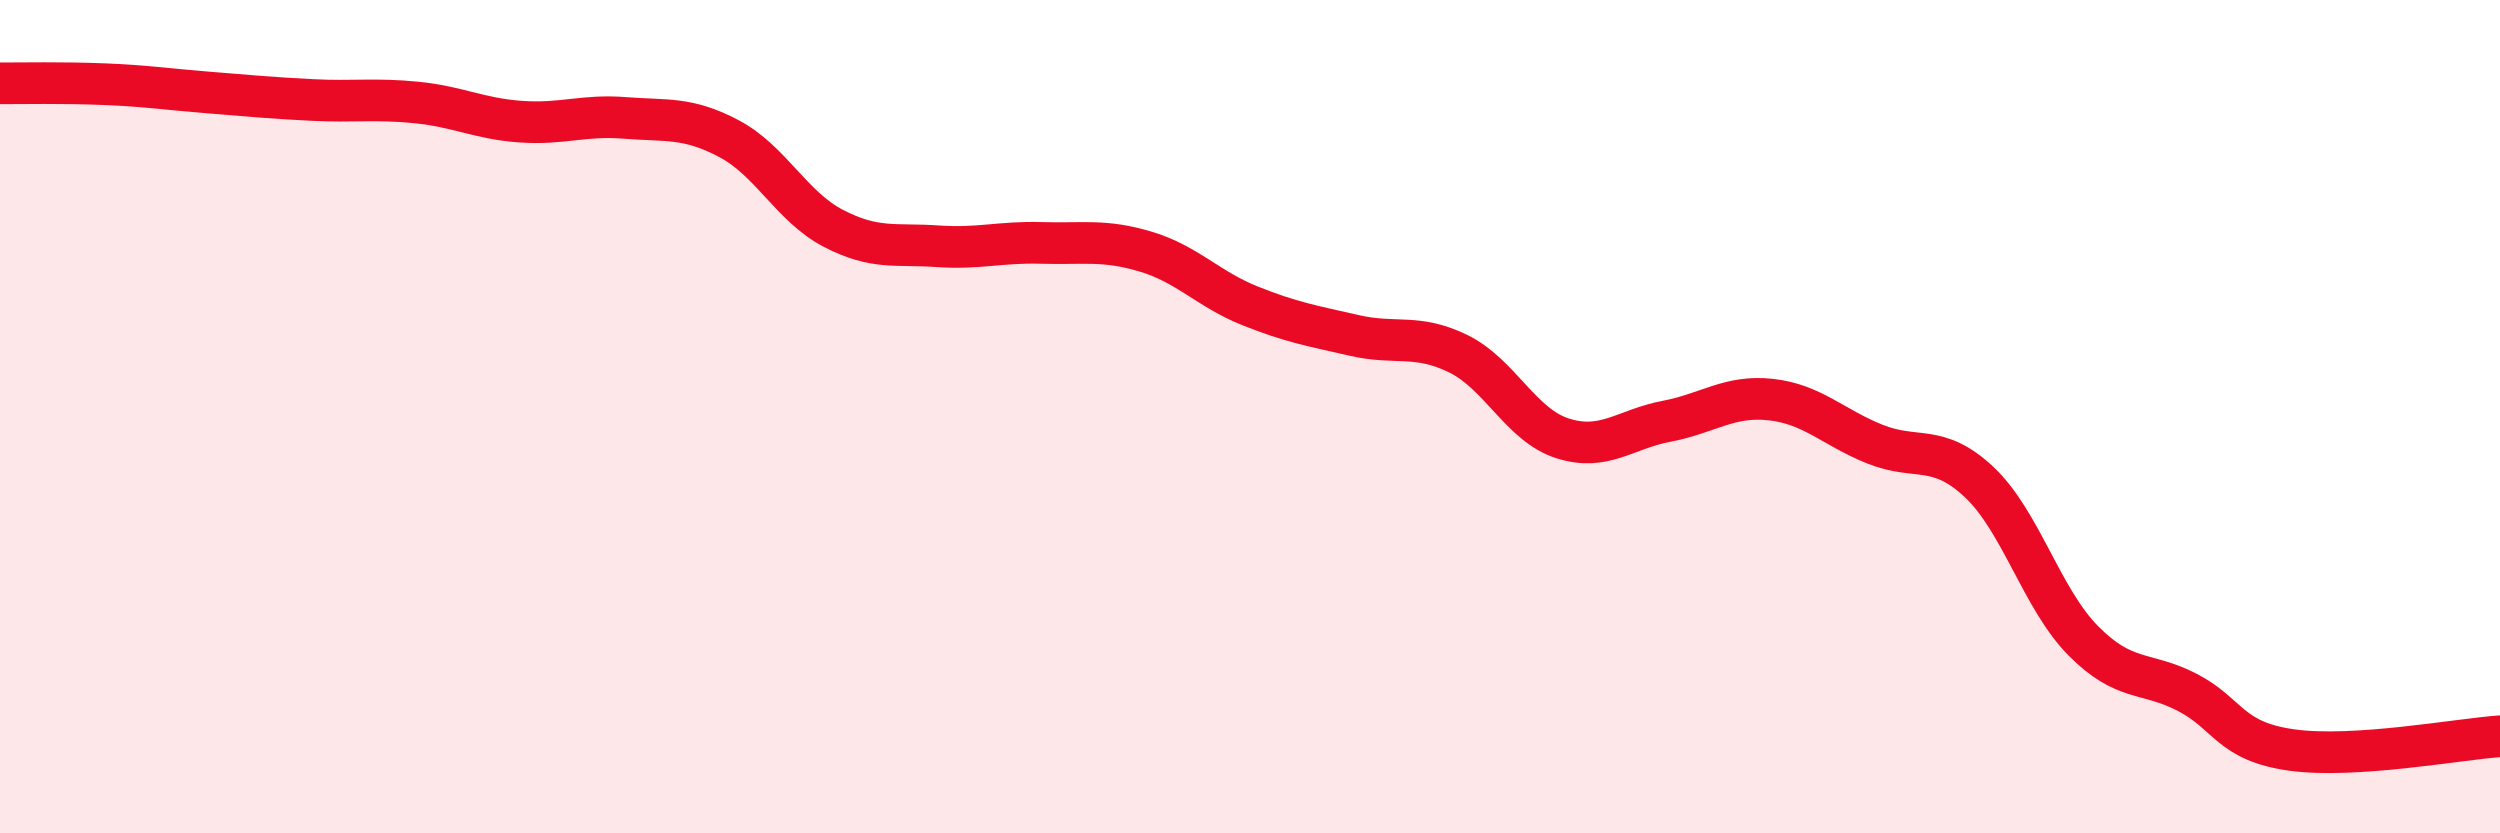 
    <svg width="60" height="20" viewBox="0 0 60 20" xmlns="http://www.w3.org/2000/svg">
      <path
        d="M 0,2 C 0.5,2 1.5,1.98 2.5,2.02 C 3.5,2.06 4,2.14 5,2.22 C 6,2.3 6.5,2.35 7.5,2.4 C 8.5,2.45 9,2.36 10,2.46 C 11,2.56 11.5,2.85 12.5,2.92 C 13.5,2.99 14,2.75 15,2.83 C 16,2.91 16.5,2.8 17.5,3.33 C 18.5,3.86 19,4.96 20,5.48 C 21,6 21.5,5.84 22.5,5.91 C 23.5,5.98 24,5.8 25,5.83 C 26,5.86 26.5,5.74 27.5,6.04 C 28.5,6.34 29,6.94 30,7.34 C 31,7.74 31.5,7.82 32.5,8.05 C 33.5,8.28 34,8 35,8.49 C 36,8.98 36.5,10.2 37.5,10.52 C 38.5,10.84 39,10.3 40,10.11 C 41,9.92 41.5,9.48 42.5,9.59 C 43.5,9.7 44,10.26 45,10.66 C 46,11.06 46.5,10.63 47.5,11.57 C 48.5,12.51 49,14.37 50,15.38 C 51,16.39 51.5,16.1 52.5,16.62 C 53.5,17.14 53.5,17.79 55,18 C 56.5,18.21 59,17.74 60,17.67L60 20L0 20Z"
        fill="#EB0A25"
        opacity="0.1"
        stroke-linecap="round"
        stroke-linejoin="round"
      />
      <path
        d="M 0,2 C 0.5,2 1.5,1.98 2.5,2.02 C 3.5,2.06 4,2.14 5,2.22 C 6,2.3 6.5,2.35 7.5,2.4 C 8.5,2.45 9,2.36 10,2.46 C 11,2.56 11.5,2.85 12.5,2.92 C 13.5,2.99 14,2.75 15,2.83 C 16,2.91 16.5,2.8 17.5,3.33 C 18.5,3.86 19,4.96 20,5.48 C 21,6 21.5,5.84 22.5,5.91 C 23.5,5.98 24,5.8 25,5.83 C 26,5.86 26.5,5.74 27.5,6.04 C 28.5,6.34 29,6.94 30,7.34 C 31,7.74 31.5,7.82 32.5,8.05 C 33.5,8.28 34,8 35,8.49 C 36,8.98 36.5,10.2 37.5,10.52 C 38.5,10.84 39,10.3 40,10.11 C 41,9.92 41.5,9.48 42.5,9.59 C 43.5,9.7 44,10.26 45,10.66 C 46,11.06 46.5,10.63 47.5,11.57 C 48.5,12.51 49,14.37 50,15.38 C 51,16.39 51.5,16.1 52.5,16.62 C 53.5,17.14 53.5,17.79 55,18 C 56.5,18.21 59,17.74 60,17.67"
        stroke="#EB0A25"
        stroke-width="1"
        fill="none"
        stroke-linecap="round"
        stroke-linejoin="round"
      />
    </svg>
  